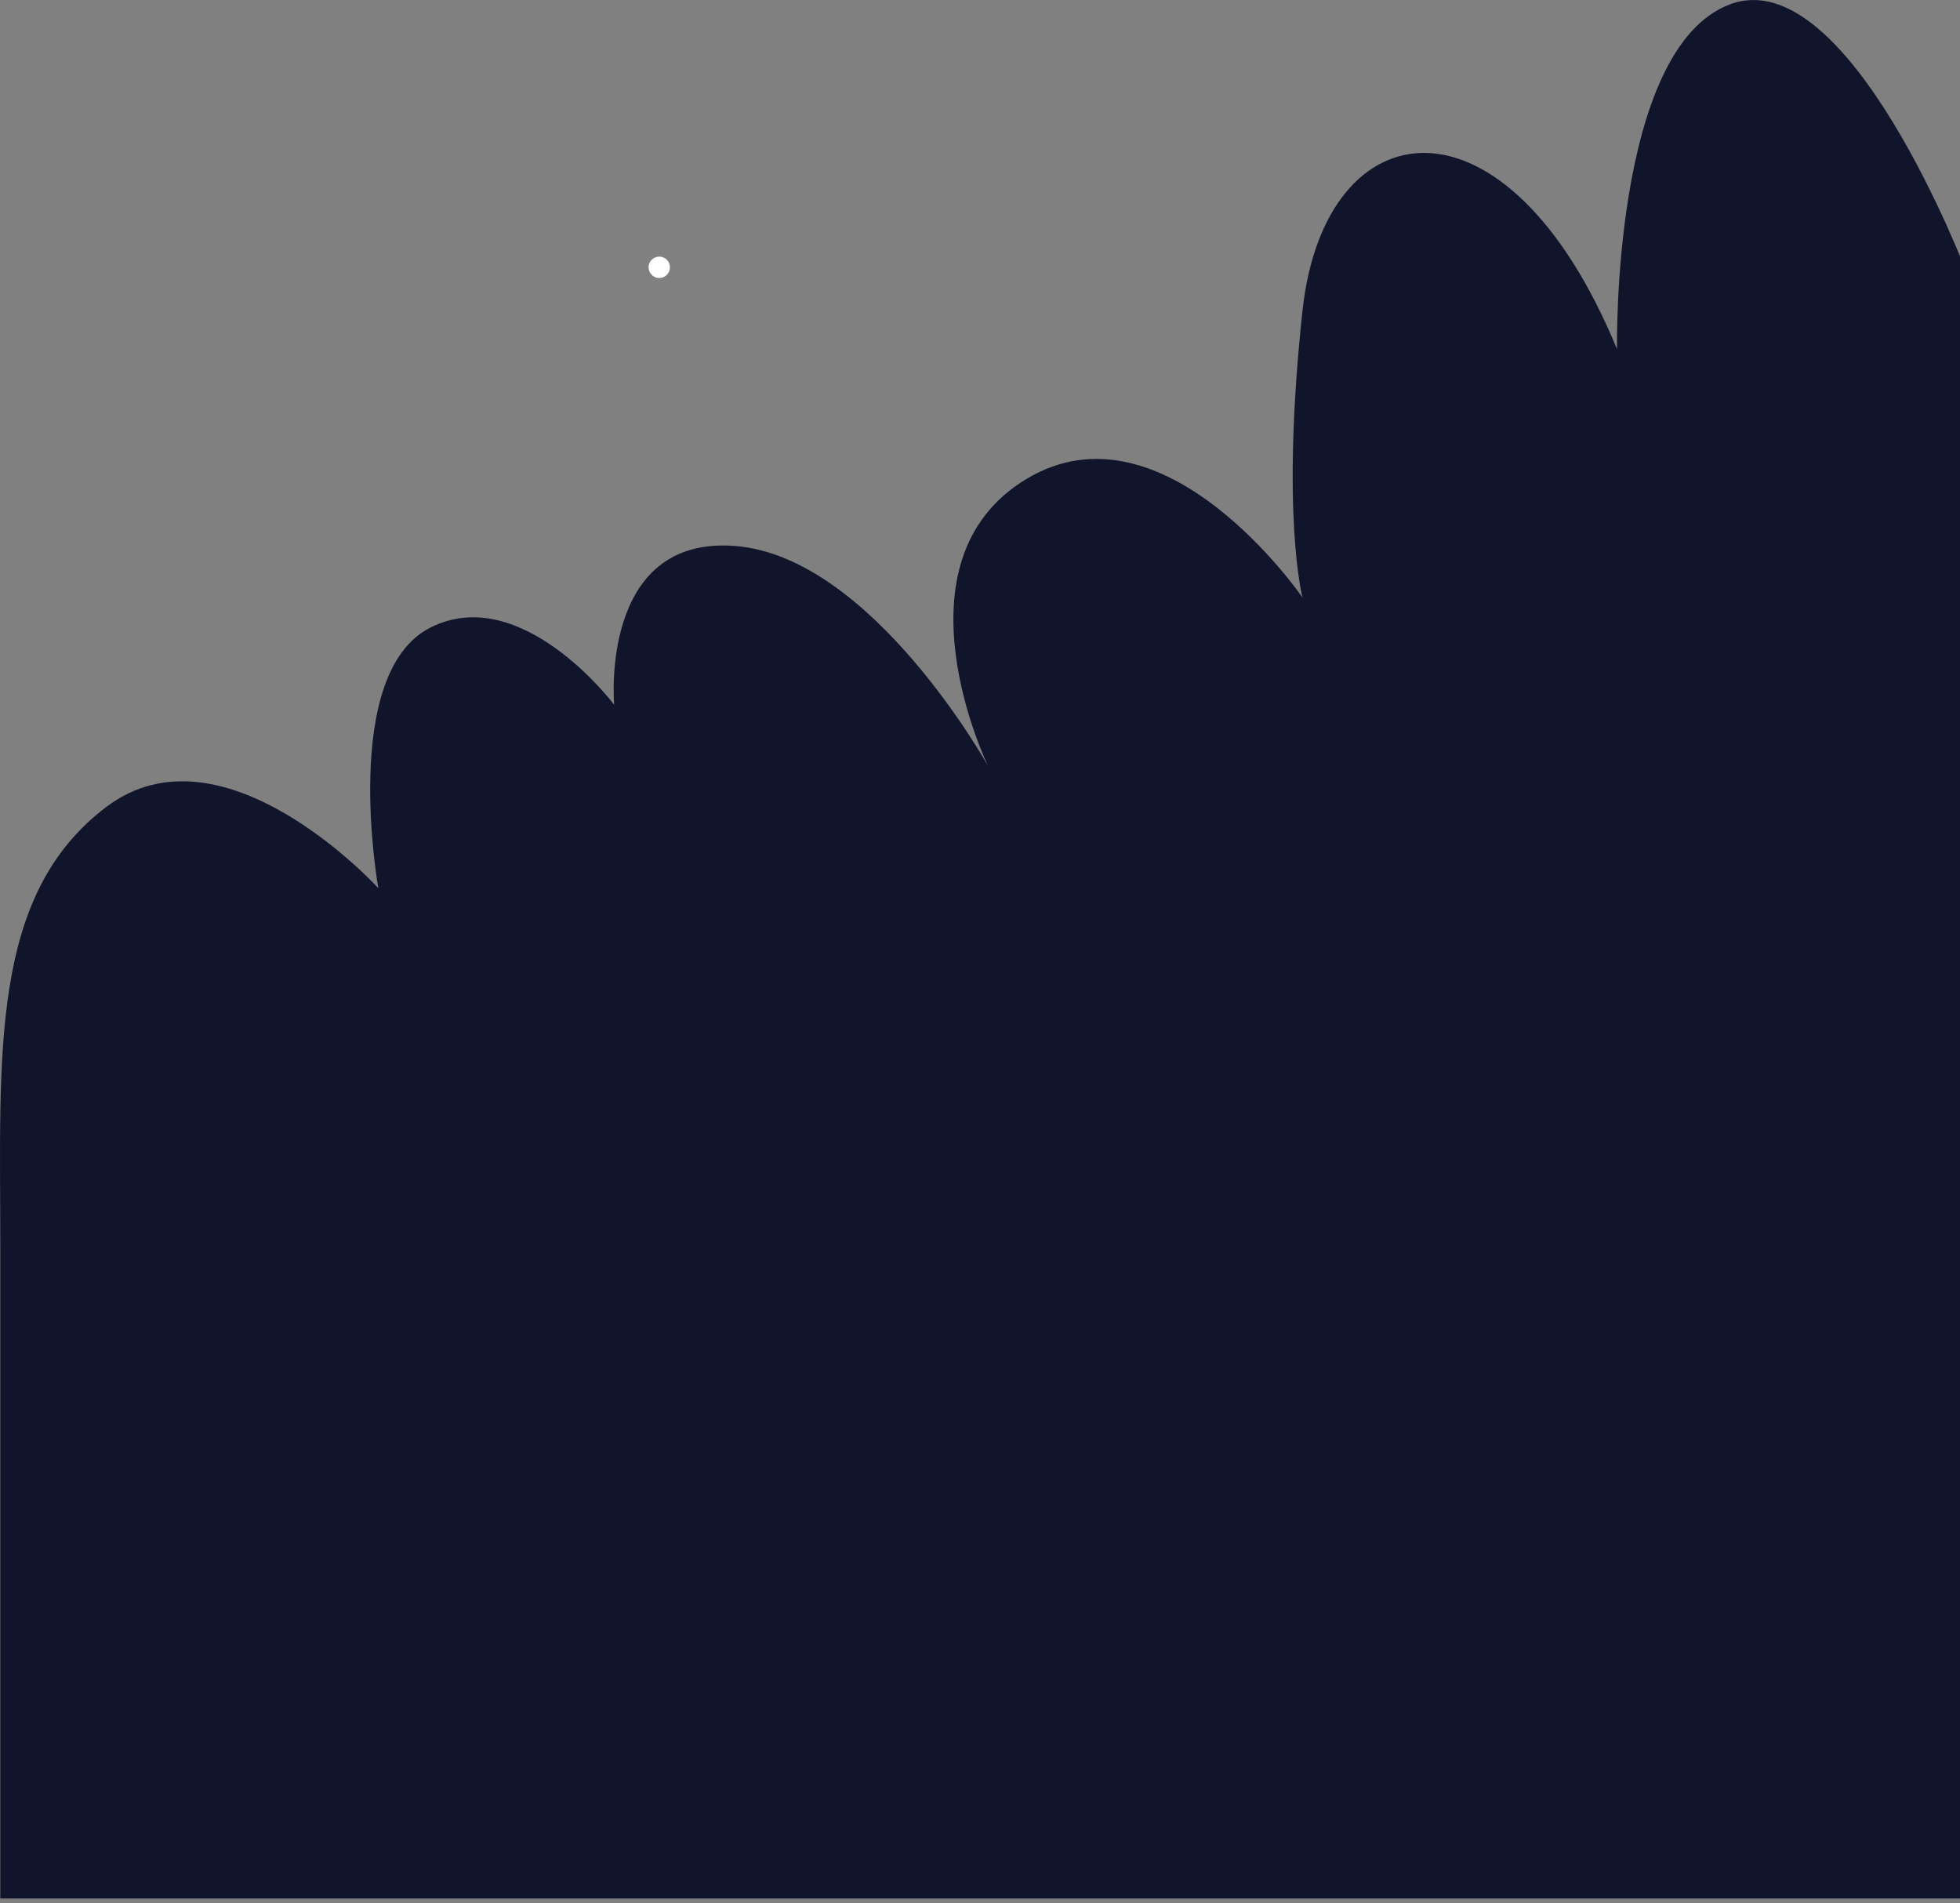 <?xml version="1.0" encoding="UTF-8"?> <svg xmlns="http://www.w3.org/2000/svg" width="275" height="267" viewBox="0 0 275 267" fill="none"><rect x="0" y="0" width="275" height="267" fill="#808080" stroke="none"/><g clip-path="url(#clip0_13_1860)"><path d="M276.04 38.53C276.04 38.53 259.39 -5.6 242.75 0.6C226.1 6.79 226.88 48.99 226.88 48.99C211.4 11.44 185.85 14.93 182.75 43.57C179.65 72.21 182.75 83.83 182.75 83.83C182.75 83.83 163.4 55.57 144.04 67.18C124.68 78.79 138.62 107.44 138.62 107.44C138.62 107.44 122.36 78.15 103.2 76.6C84.04 75.05 86.17 98.86 86.17 98.86C86.17 98.86 73.2 81.63 60.43 88.02C47.66 94.41 53.08 124.6 53.08 124.6C53.08 124.6 31.4 100.79 14.95 113.18C-1.51 125.56 0.04 148.02 0.04 174.72C0.04 201.42 0.04 266.34 0.04 266.34H276.04V38.53Z" fill="#11152B"></path><circle cx="92.5" cy="37.5" r="1.5" fill="white"></circle></g><defs><clipPath id="clip0_13_1860"><rect width="276.04" height="266.35" fill="white"></rect></clipPath></defs></svg> 
